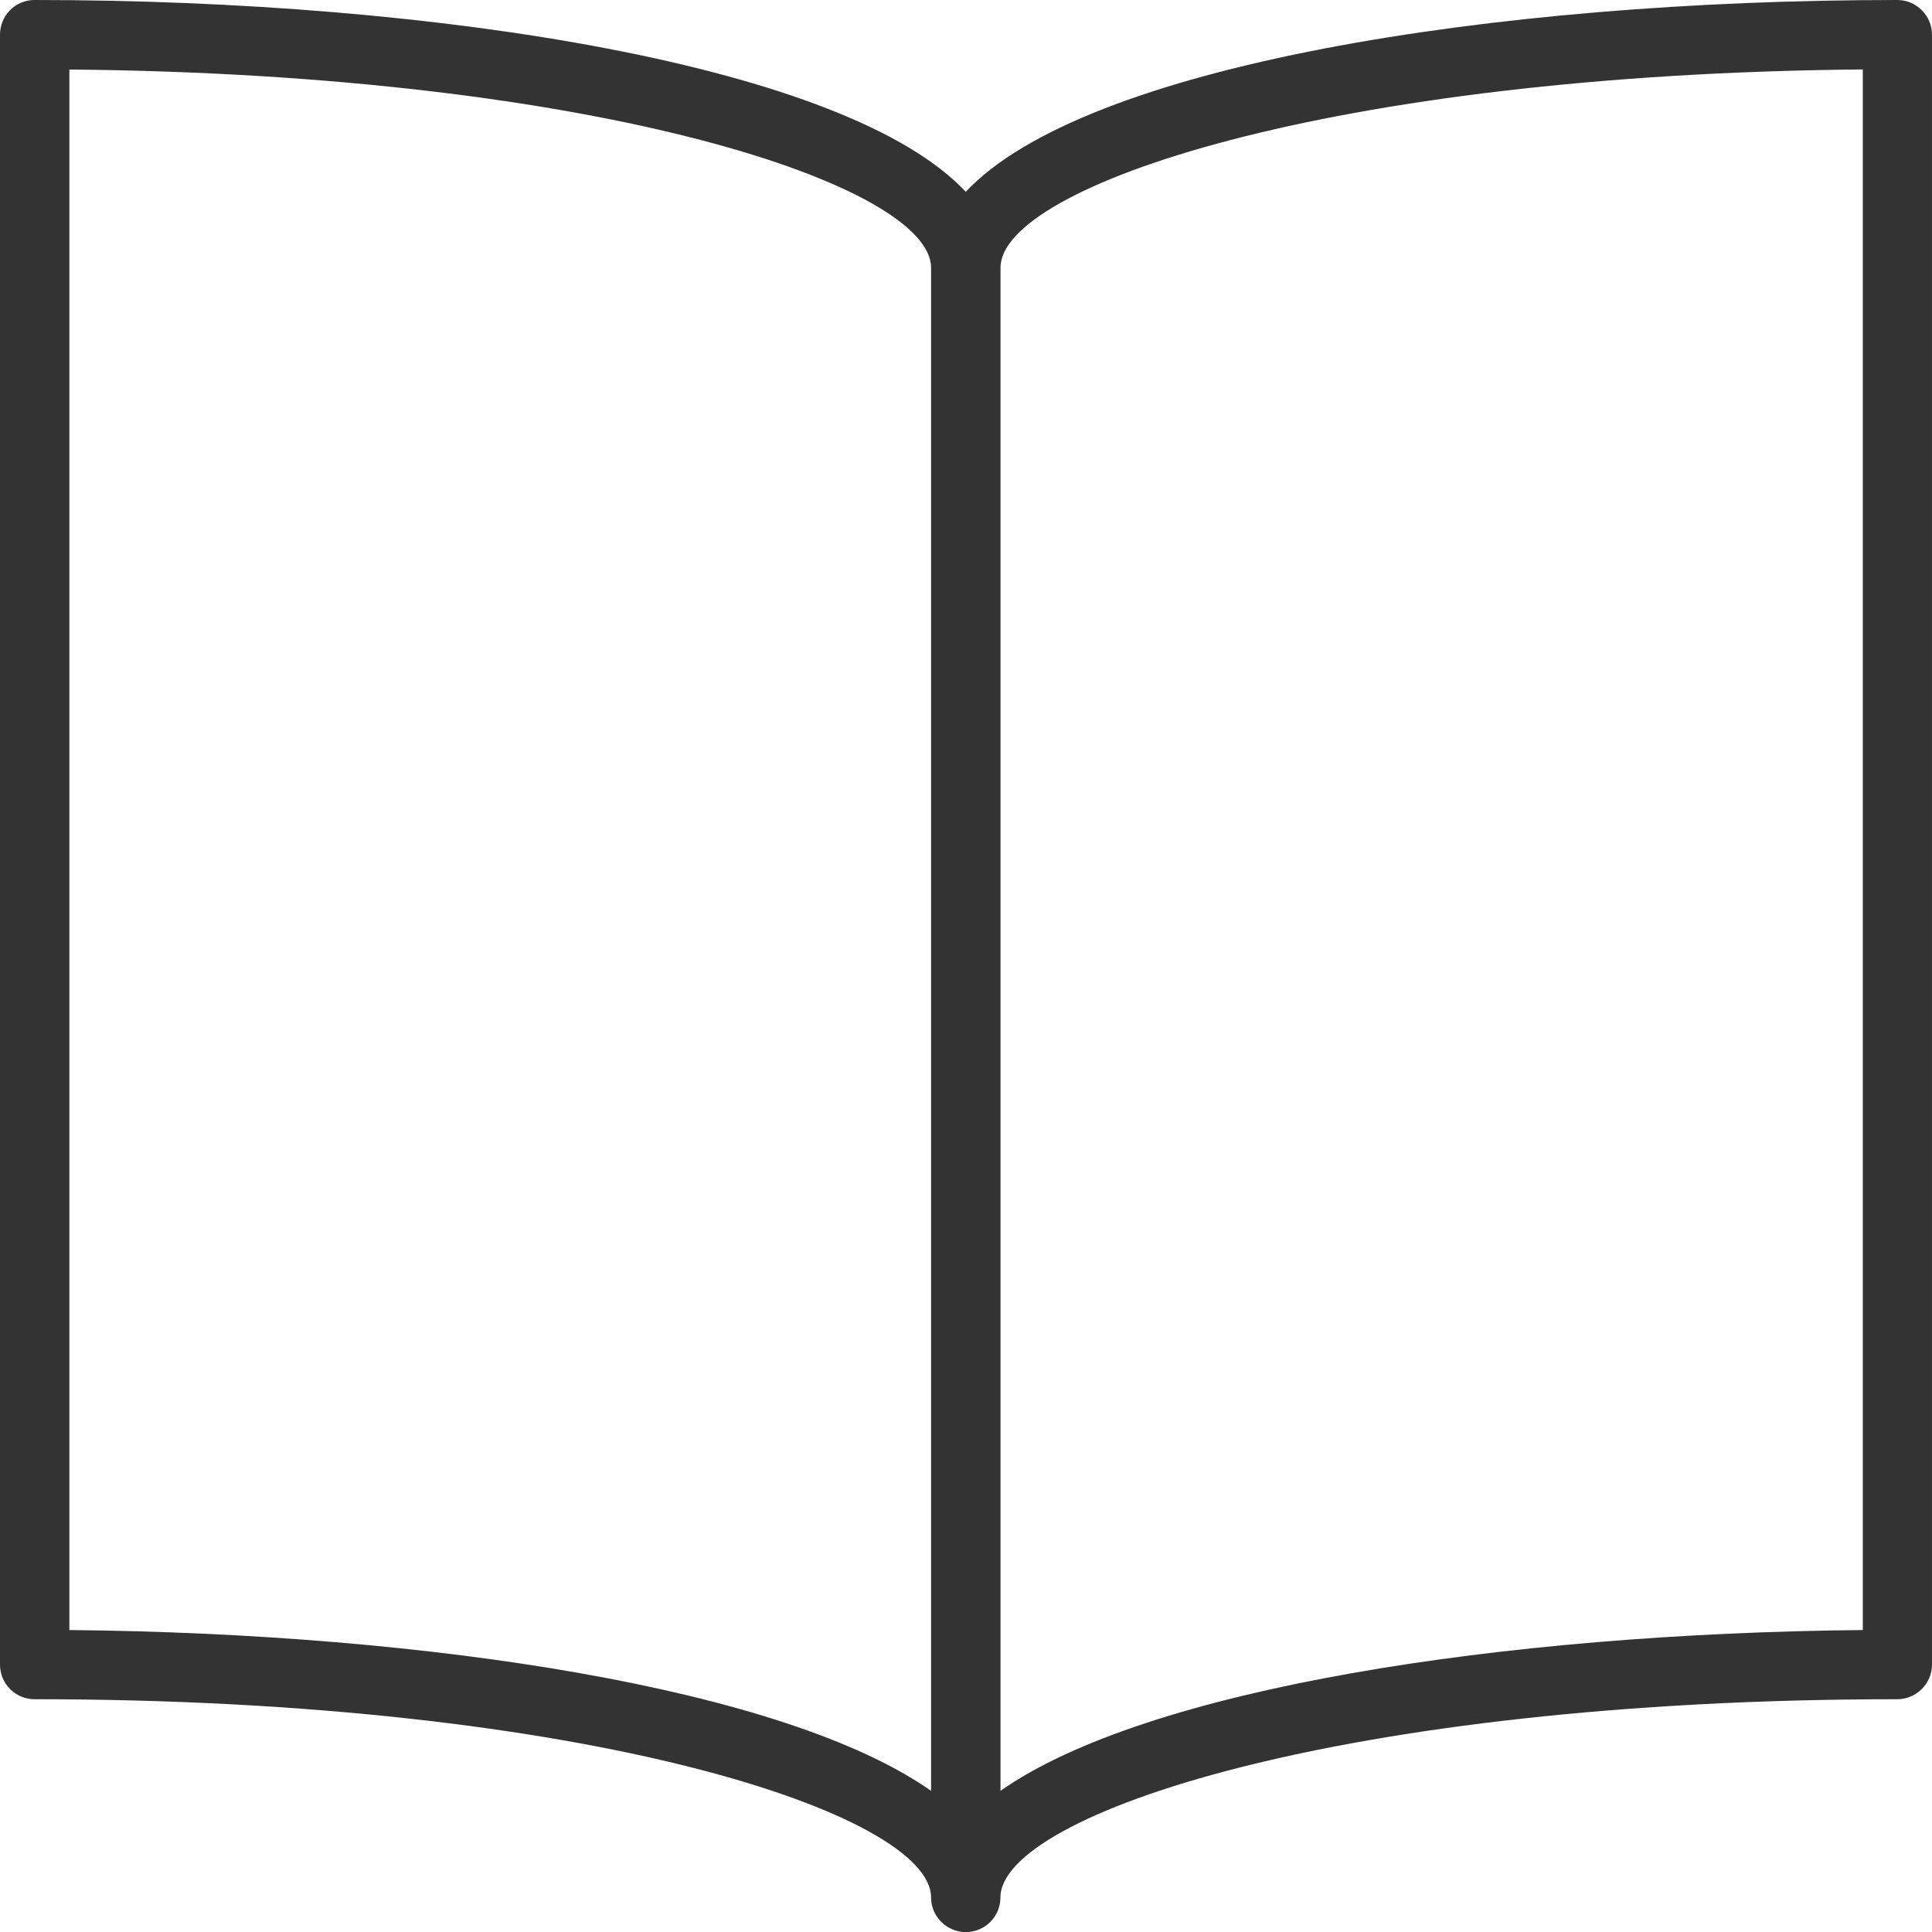 <?xml version="1.0" encoding="UTF-8"?><svg id="_レイヤー_1" xmlns="http://www.w3.org/2000/svg" width="199.913" height="199.921" viewBox="0 0 199.913 199.921"><defs><style>.cls-1{fill:#333;}</style></defs><path class="cls-1" d="M196.325,0c-41.948,0-84.203,6.809-96.394,19.85C87.774,6.818,45.502,0,3.571,0,1.584,0,0,1.61,0,3.588v168.651c0,1.978,1.593,3.588,3.571,3.588,57.483,0,92.771,11.946,92.771,20.515,0,1.969,1.628,3.58,3.588,3.58,2.004,0,3.588-1.619,3.588-3.58,0-8.568,35.297-20.515,92.806-20.515,1.969,0,3.588-1.619,3.588-3.588V3.588c0-1.978-1.619-3.588-3.588-3.588ZM96.342,185.306c-15.132-10.625-51.969-16.287-89.165-16.638V7.194c55.33.49,89.165,12.122,89.165,20.506v157.606ZM192.754,168.668c-37.214.35-74.103,6.021-89.227,16.638V27.691c0-8.384,33.844-20.016,89.227-20.506v161.483Z"/></svg>